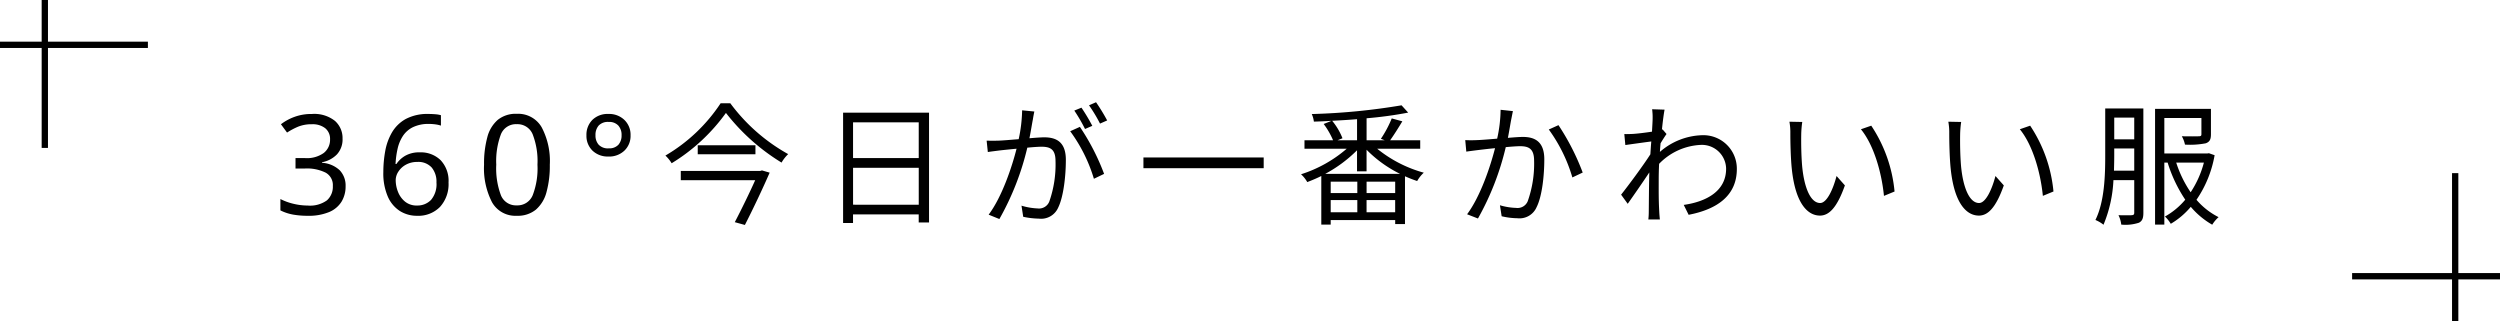<svg xmlns="http://www.w3.org/2000/svg" width="396.457" height="50.914" viewBox="0 0 396.457 50.914"><g transform="translate(-602 -997)"><path d="M-143.678-12.034a3.5,3.5,0,0,1-.891,2.519,4.416,4.416,0,0,1-2.365,1.243v.088A4.5,4.5,0,0,1-144.129-7a3.489,3.489,0,0,1,.935,2.53,4.629,4.629,0,0,1-.638,2.442A4.22,4.22,0,0,1-145.8-.374a8.448,8.448,0,0,1-3.421.594A13.137,13.137,0,0,1-151.51.033a7.382,7.382,0,0,1-2.024-.671v-1.8a9.227,9.227,0,0,0,2.134.77,9.78,9.78,0,0,0,2.2.264,4.561,4.561,0,0,0,3.047-.825,2.879,2.879,0,0,0,.935-2.277,2.247,2.247,0,0,0-1.155-2.123,6.69,6.69,0,0,0-3.245-.649h-1.518v-1.65h1.54a4.567,4.567,0,0,0,2.937-.814,2.641,2.641,0,0,0,1-2.156,2.155,2.155,0,0,0-.77-1.771,3.214,3.214,0,0,0-2.09-.627,5.681,5.681,0,0,0-2.178.374,11.008,11.008,0,0,0-1.782.946l-.968-1.32a8.053,8.053,0,0,1,2.079-1.144,7.746,7.746,0,0,1,2.827-.484,5.271,5.271,0,0,1,3.663,1.1A3.626,3.626,0,0,1-143.678-12.034Zm6.468,5.324a18.655,18.655,0,0,1,.3-3.333,8.979,8.979,0,0,1,1.078-2.97,5.748,5.748,0,0,1,2.189-2.123,7.354,7.354,0,0,1,3.63-.792q.462,0,1.023.044a4.258,4.258,0,0,1,.913.154v1.65a4.841,4.841,0,0,0-.9-.2,7.651,7.651,0,0,0-.99-.066,5.632,5.632,0,0,0-2.53.506,4.03,4.03,0,0,0-1.6,1.386,6.121,6.121,0,0,0-.847,2.024,14.021,14.021,0,0,0-.33,2.442h.132A4.261,4.261,0,0,1-133.734-9.3a4.451,4.451,0,0,1,2.31-.539,4.484,4.484,0,0,1,3.3,1.243A4.752,4.752,0,0,1-126.87-5.06a5.356,5.356,0,0,1-1.353,3.872A4.814,4.814,0,0,1-131.864.22a5.042,5.042,0,0,1-2.706-.748,5.13,5.13,0,0,1-1.925-2.288A9.259,9.259,0,0,1-137.21-6.71Zm5.324,5.3a2.974,2.974,0,0,0,2.244-.891,3.856,3.856,0,0,0,.858-2.761,3.514,3.514,0,0,0-.759-2.376,2.843,2.843,0,0,0-2.277-.88,3.647,3.647,0,0,0-1.8.429,3.287,3.287,0,0,0-1.2,1.1,2.491,2.491,0,0,0-.429,1.353,5.029,5.029,0,0,0,.374,1.881,3.717,3.717,0,0,0,1.122,1.54A2.878,2.878,0,0,0-131.886-1.408Zm21.076-6.468a15.658,15.658,0,0,1-.528,4.356,5.525,5.525,0,0,1-1.683,2.772,4.552,4.552,0,0,1-3.025.968,4.24,4.24,0,0,1-3.927-2.145,11.75,11.75,0,0,1-1.265-5.951,15.973,15.973,0,0,1,.517-4.356,5.432,5.432,0,0,1,1.661-2.761,4.542,4.542,0,0,1,3.014-.957,4.306,4.306,0,0,1,3.938,2.123A11.431,11.431,0,0,1-110.81-7.876Zm-8.492,0a12.148,12.148,0,0,0,.737,4.84,2.568,2.568,0,0,0,2.519,1.606,2.6,2.6,0,0,0,2.519-1.6,11.818,11.818,0,0,0,.759-4.851,11.76,11.76,0,0,0-.759-4.818,2.6,2.6,0,0,0-2.519-1.606,2.568,2.568,0,0,0-2.519,1.606A12.075,12.075,0,0,0-119.3-7.876Zm17.8-1.3a3.48,3.48,0,0,1-2.541-.935A3.248,3.248,0,0,1-105-12.54a3.326,3.326,0,0,1,.935-2.442,3.44,3.44,0,0,1,2.563-.946,3.475,3.475,0,0,1,2.519.946,3.245,3.245,0,0,1,.979,2.442,3.21,3.21,0,0,1-.979,2.431A3.5,3.5,0,0,1-101.5-9.174Zm.022-1.3a1.944,1.944,0,0,0,1.551-.572,2.2,2.2,0,0,0,.5-1.5,2.21,2.21,0,0,0-.517-1.54,1.957,1.957,0,0,0-1.529-.572,2.01,2.01,0,0,0-1.584.572,2.24,2.24,0,0,0-.506,1.54,2.174,2.174,0,0,0,.506,1.5A2.01,2.01,0,0,0-101.482-10.472Zm24.04,3.584h-12.6v1.47h11.8c-.861,1.932-2.163,4.6-3.234,6.657l1.6.441c1.323-2.583,2.919-5.964,3.927-8.295l-1.218-.357Zm-9.912-4.074v1.428H-78.2v-1.428Zm3.633-6.657a26.533,26.533,0,0,1-8.757,8.295,5.716,5.716,0,0,1,.987,1.218,29.526,29.526,0,0,0,8.61-7.98,32.839,32.839,0,0,0,8.82,7.875,5.945,5.945,0,0,1,1.05-1.344,28.817,28.817,0,0,1-9.177-8.064Zm21,16.086V-7.392h10.416v5.859ZM-52.305-14.6v5.67H-62.721V-14.6ZM-64.3-16.128V1.365h1.575V0h10.416V1.281h1.638V-16.128Zm30.324-.189-1.932-.189a23.444,23.444,0,0,1-.546,4.578c-1.281.1-2.5.21-3.192.231-.672.021-1.218.021-1.89,0l.189,1.806c.525-.084,1.407-.189,1.89-.252.546-.063,1.554-.168,2.667-.273C-37.5-7.6-39.075-2.814-41.217.042l1.7.693a42.86,42.86,0,0,0,4.431-11.319c.9-.084,1.743-.147,2.247-.147,1.344,0,2.226.357,2.226,2.268A17.743,17.743,0,0,1-31.6-2.037,1.751,1.751,0,0,1-33.447-.945a10.224,10.224,0,0,1-2.562-.441l.273,1.764a12.723,12.723,0,0,0,2.478.294,2.956,2.956,0,0,0,3.066-1.743c.861-1.743,1.218-5.082,1.218-7.581,0-2.856-1.533-3.57-3.423-3.57-.5,0-1.365.063-2.352.147.231-1.134.42-2.373.546-2.982C-34.14-15.477-34.056-15.918-33.972-16.317Zm7.224,2.436-1.533.693a24.636,24.636,0,0,1,3.759,7.539l1.617-.777A35.825,35.825,0,0,0-26.748-13.881Zm.252-3.045-1.134.462a25.706,25.706,0,0,1,1.7,2.919l1.155-.5A29.761,29.761,0,0,0-26.5-16.926Zm2.31-.861L-25.3-17.3a23.548,23.548,0,0,1,1.743,2.9l1.134-.5A30.307,30.307,0,0,0-24.186-17.787Zm7.518,8.757v1.7H2.4v-1.7Zm28.833,2.6a21.4,21.4,0,0,0,5.04-3.738v3.339h1.512v-3.423A19.666,19.666,0,0,0,24.03-6.426Zm6.552,6.09V-2.268h4.536V-.336ZM13.026-2.268h4.221V-.336H13.026Zm4.221-1.113H13.026V-5.187h4.221Zm6.006,0H18.717V-5.187h4.536ZM17.205-11.76H14.118l.777-.315a10.187,10.187,0,0,0-1.638-2.772c1.3-.063,2.646-.147,3.948-.252Zm10.017,1.344V-11.76H22.455c.588-.819,1.3-1.953,1.932-3l-1.68-.462a17.716,17.716,0,0,1-1.722,3.234l.609.231H18.717v-3.486a62.064,62.064,0,0,0,6.594-.9L24.261-17.3a101.723,101.723,0,0,1-14.238,1.386,4.081,4.081,0,0,1,.336,1.2c.9-.021,1.848-.063,2.814-.126l-1.26.5A12.57,12.57,0,0,1,13.4-11.76H8.868v1.344h6.7A20.683,20.683,0,0,1,8.322-6.363a4.93,4.93,0,0,1,.987,1.239c.714-.273,1.47-.588,2.226-.966V1.617h1.491V.9H23.253v.63h1.554V-6.048a20.336,20.336,0,0,0,1.932.756,5.3,5.3,0,0,1,1.05-1.323,20.265,20.265,0,0,1-7.392-3.8Zm14.7-5.964-1.953-.21a21.942,21.942,0,0,1-.546,4.578c-1.26.105-2.5.21-3.192.231a18.493,18.493,0,0,1-1.869,0l.168,1.827c.546-.084,1.407-.189,1.89-.252.546-.063,1.554-.189,2.667-.294C38.373-7.686,36.8-2.9,34.656-.021l1.722.672a43.2,43.2,0,0,0,4.41-11.319c.924-.084,1.764-.147,2.268-.147,1.323,0,2.226.357,2.226,2.289A17.788,17.788,0,0,1,44.274-2.1a1.734,1.734,0,0,1-1.827,1.071,10.218,10.218,0,0,1-2.583-.42L40.137.294a11.417,11.417,0,0,0,2.478.315,2.957,2.957,0,0,0,3.066-1.764C46.563-2.9,46.9-6.237,46.9-8.736c0-2.835-1.533-3.549-3.4-3.549-.5,0-1.386.063-2.373.147.231-1.155.42-2.394.546-3C41.754-15.54,41.838-16,41.922-16.38Zm7.224,2.226-1.533.693a24.672,24.672,0,0,1,3.738,7.6l1.638-.777A37.35,37.35,0,0,0,49.146-14.154Zm14.931-.966c0,.231-.042,1.008-.1,2-1.092.168-2.331.315-3.024.357-.5.021-.9.042-1.365.021L59.751-11c1.323-.189,3.15-.441,4.116-.567-.063.672-.1,1.365-.147,2.037C62.67-7.875,60.255-4.6,59.079-3.129l1.05,1.449c1.008-1.428,2.394-3.423,3.423-4.977,0,.336-.021.63-.021.84-.042,2.289-.042,3.36-.063,5.376A11.641,11.641,0,0,1,63.4.8h1.827c-.042-.378-.084-.9-.1-1.281-.105-1.869-.084-3.15-.084-5.061,0-.756.021-1.6.063-2.478a9.79,9.79,0,0,1,6.573-3,3.84,3.84,0,0,1,4.053,3.738c.021,3.612-3.171,5.271-6.72,5.775L69.789.063c4.578-.882,7.665-3.087,7.644-7.308a5.306,5.306,0,0,0-5.5-5.313,10.613,10.613,0,0,0-6.7,2.646c.021-.462.063-.924.105-1.365.315-.525.672-1.092.945-1.47l-.63-.735c-.042.021-.063.021-.1.042.147-1.47.315-2.646.42-3.171l-1.974-.063A10.036,10.036,0,0,1,64.077-15.12Zm23.73.462L85.77-14.7a9.473,9.473,0,0,1,.147,1.869c0,1.218.042,3.78.231,5.607C86.715-1.785,88.626.189,90.621.189c1.407,0,2.688-1.218,3.948-4.788L93.246-6.09c-.546,2.1-1.533,4.284-2.6,4.284-1.491,0-2.52-2.331-2.856-5.838-.147-1.743-.168-3.654-.147-4.977A15.989,15.989,0,0,1,87.807-14.658Zm10.941.588L97.11-13.5c2.016,2.457,3.276,6.762,3.654,10.563l1.68-.693A22.569,22.569,0,0,0,98.748-14.07Zm14.259-.588L110.97-14.7a9.473,9.473,0,0,1,.147,1.869c0,1.218.042,3.78.231,5.607.567,5.439,2.478,7.413,4.473,7.413,1.407,0,2.688-1.218,3.948-4.788L118.446-6.09c-.546,2.1-1.533,4.284-2.6,4.284-1.491,0-2.52-2.331-2.856-5.838-.147-1.743-.168-3.654-.147-4.977A15.989,15.989,0,0,1,113.007-14.658Zm10.941.588-1.638.567c2.016,2.457,3.276,6.762,3.654,10.563l1.68-.693A22.569,22.569,0,0,0,123.948-14.07Zm13.293,7.14c.021-.84.042-1.659.042-2.373v-1.155h3.171V-6.93Zm3.213-8.421v3.444h-3.171v-3.444ZM141.9-16.8h-6.048v7.5c0,3.087-.1,7.245-1.554,10.185a5.154,5.154,0,0,1,1.281.756,20.811,20.811,0,0,0,1.575-7.077h3.3V-.273c0,.294-.105.378-.4.4-.252.021-1.134.021-2.1,0a4.477,4.477,0,0,1,.441,1.491,6.872,6.872,0,0,0,2.793-.294c.546-.273.714-.735.714-1.575Zm9.6,8.589a15.792,15.792,0,0,1-2.1,4.7,18.125,18.125,0,0,1-2.289-4.7Zm.8-1.491-.273.042h-6.8v-5.628h5.88v2.562c0,.252-.084.336-.42.336-.315.021-1.407.021-2.688,0a4.415,4.415,0,0,1,.5,1.323,13.128,13.128,0,0,0,3.3-.21c.63-.231.819-.63.819-1.428v-4.032h-8.862V1.617h1.47V-8.211h.525a22.368,22.368,0,0,0,2.793,5.88A11.514,11.514,0,0,1,145.326.336a5.448,5.448,0,0,1,.924,1.155A12.281,12.281,0,0,0,149.421-1.2a12.756,12.756,0,0,0,3.4,2.835,5.452,5.452,0,0,1,1.008-1.2,11.315,11.315,0,0,1-3.507-2.751A17.963,17.963,0,0,0,153.2-9.387Z" transform="translate(800 1031)"/><g transform="translate(-3.446 10.904)"><g transform="translate(-30 3)"><path d="M1631.9-1667.627h-23.457v-1H1631.9Z" transform="translate(-973 2658.33)"/><path d="M23.457.5H0v-1H23.457Z" transform="translate(642.553 1006.553) rotate(-90)"/></g><g transform="translate(1727.35 2020.106) rotate(180)"><path d="M1631.9-1667.627h-23.457v-1H1631.9Z" transform="translate(-883 2658.33)"/><path d="M23.457.5H0v-1H23.457Z" transform="translate(732.553 1006.553) rotate(-90)"/></g></g></g></svg>